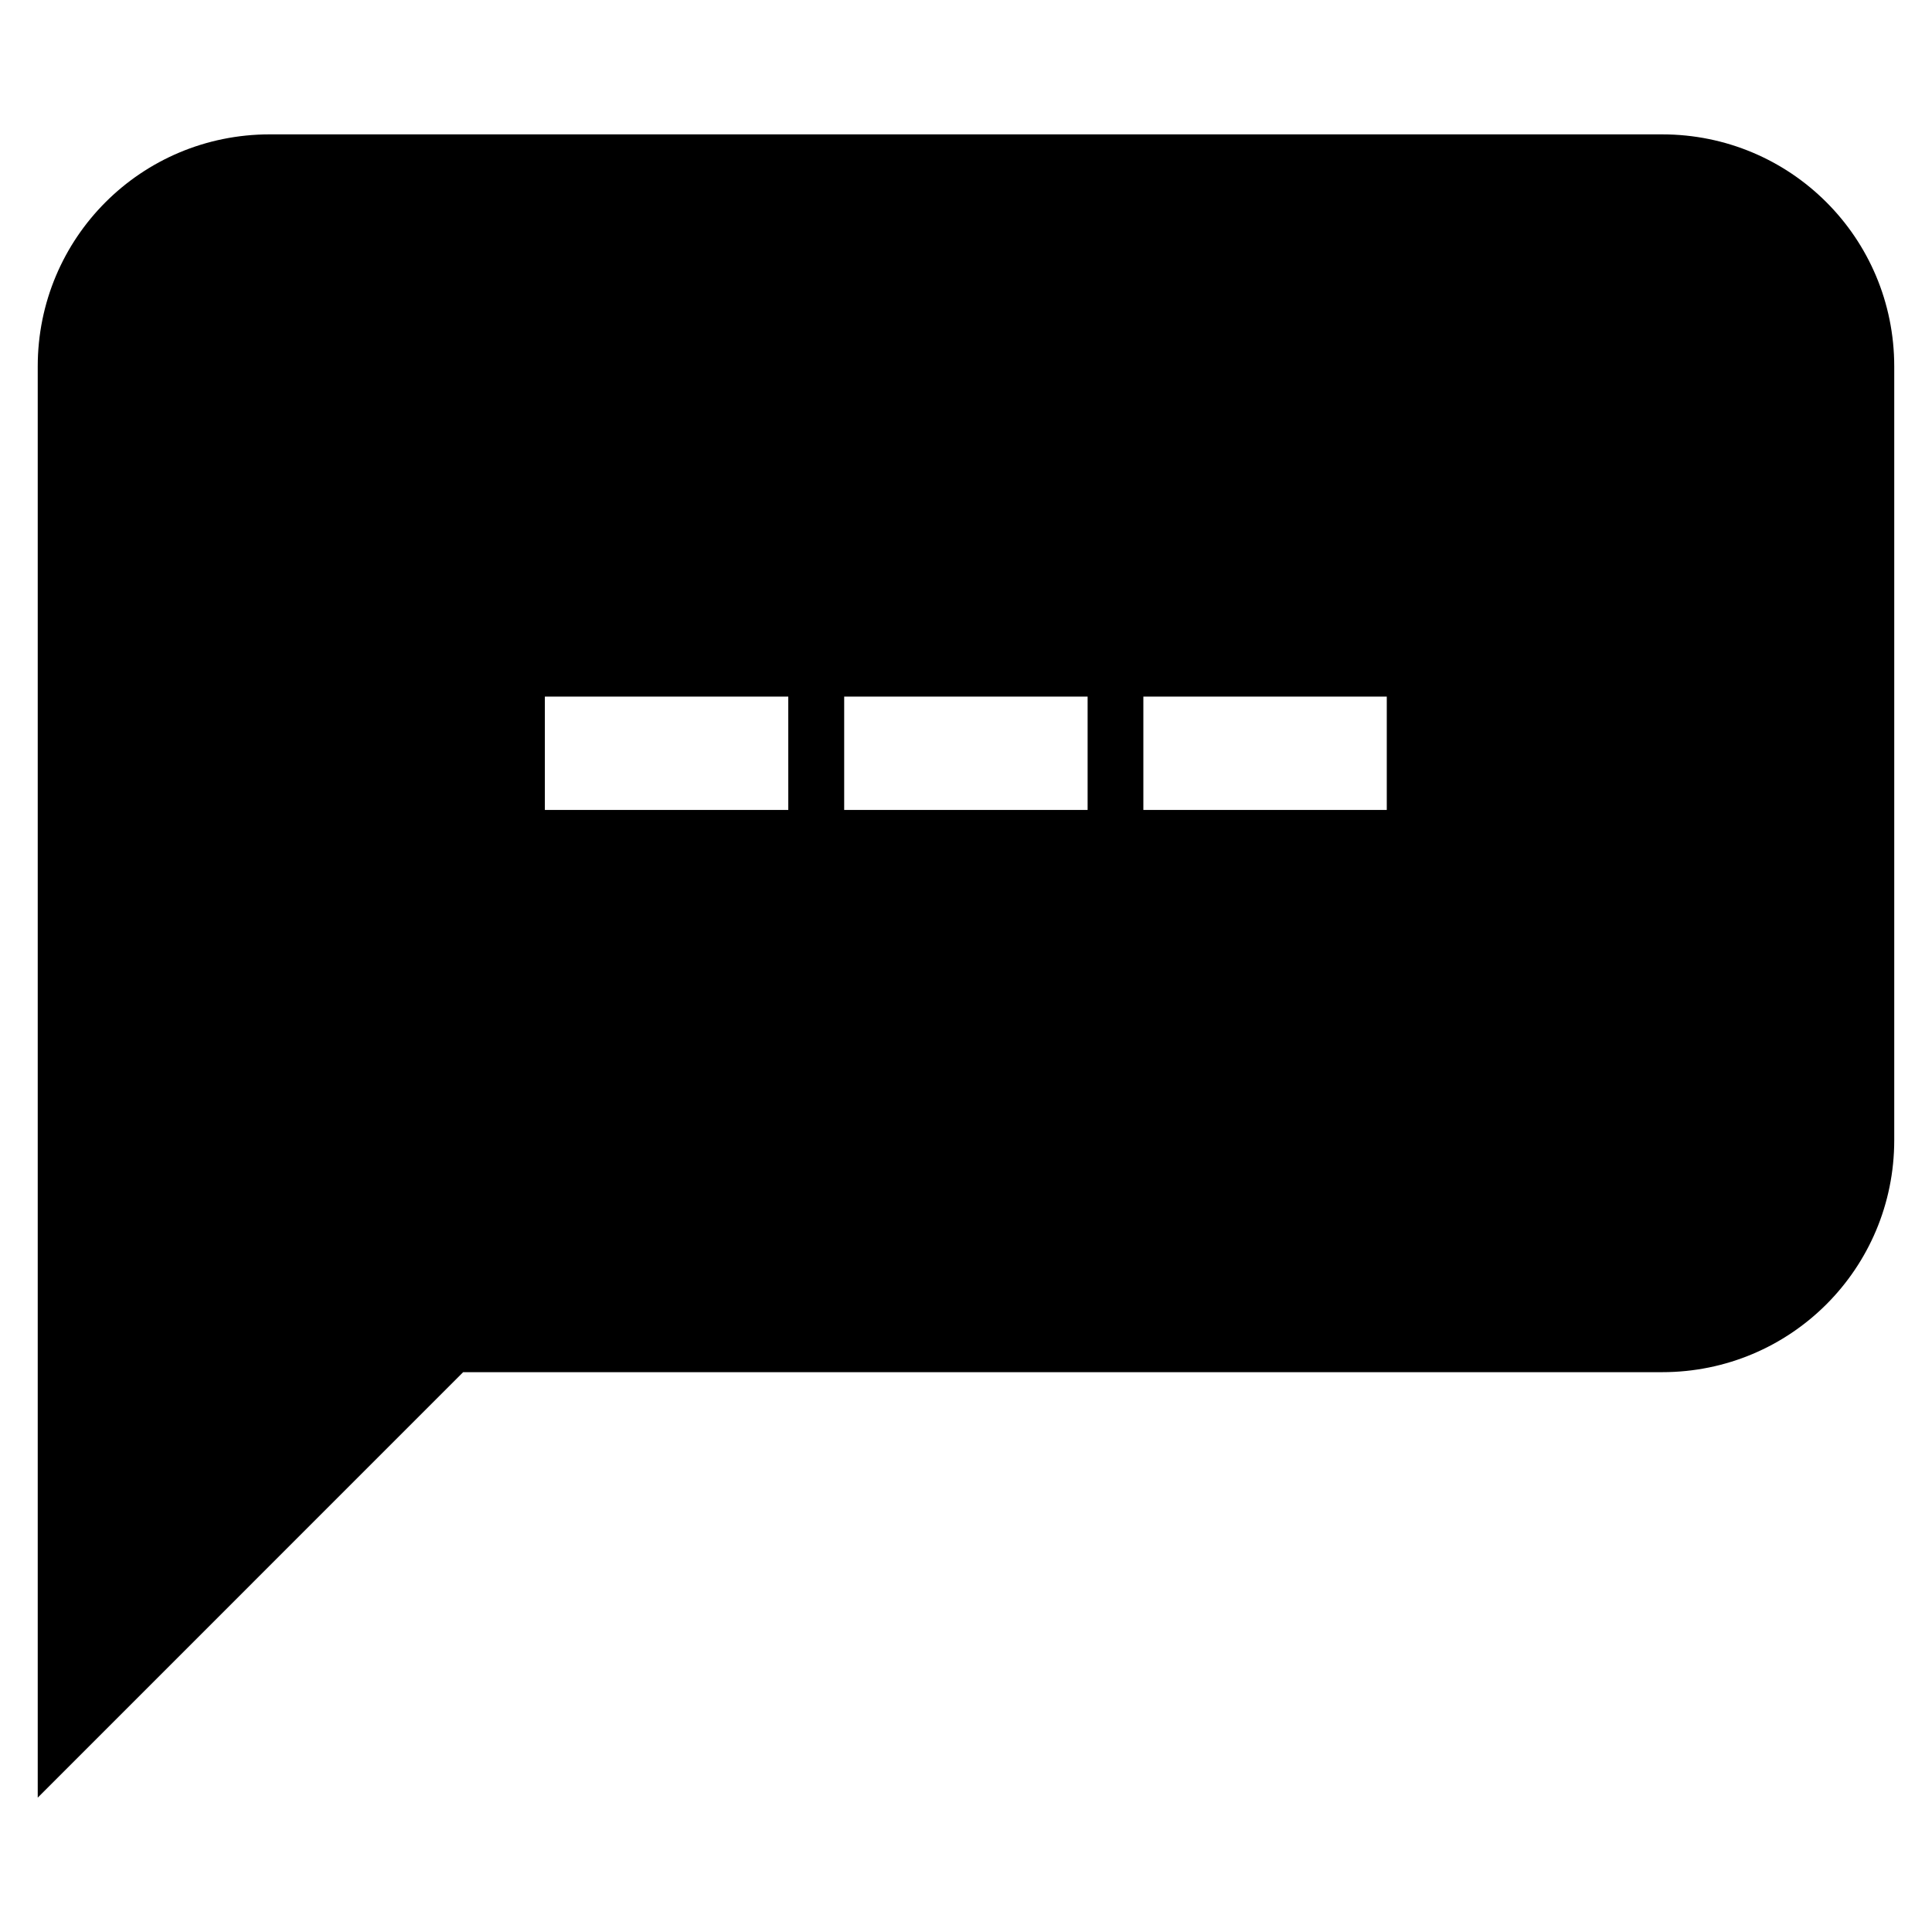 <?xml version="1.0" encoding="UTF-8"?>
<!-- Uploaded to: ICON Repo, www.svgrepo.com, Generator: ICON Repo Mixer Tools -->
<svg fill="#000000" width="800px" height="800px" version="1.1" viewBox="144 144 512 512" xmlns="http://www.w3.org/2000/svg">
 <path d="m584.49 179.61c34.047 0 61.504 27.434 61.504 61.504v205.02c0 34.07-27.457 61.504-61.504 61.504l-317.75 0.004-112.74 112.75v-170.89-3.371-205.02c0-34.074 27.41-61.504 61.508-61.504zm-72.98 149h-64.508v30.035h64.508zm-79.281 0h-64.512v30.035h64.512zm-79.328 0h-64.508v30.035h64.512z"/>
</svg>
